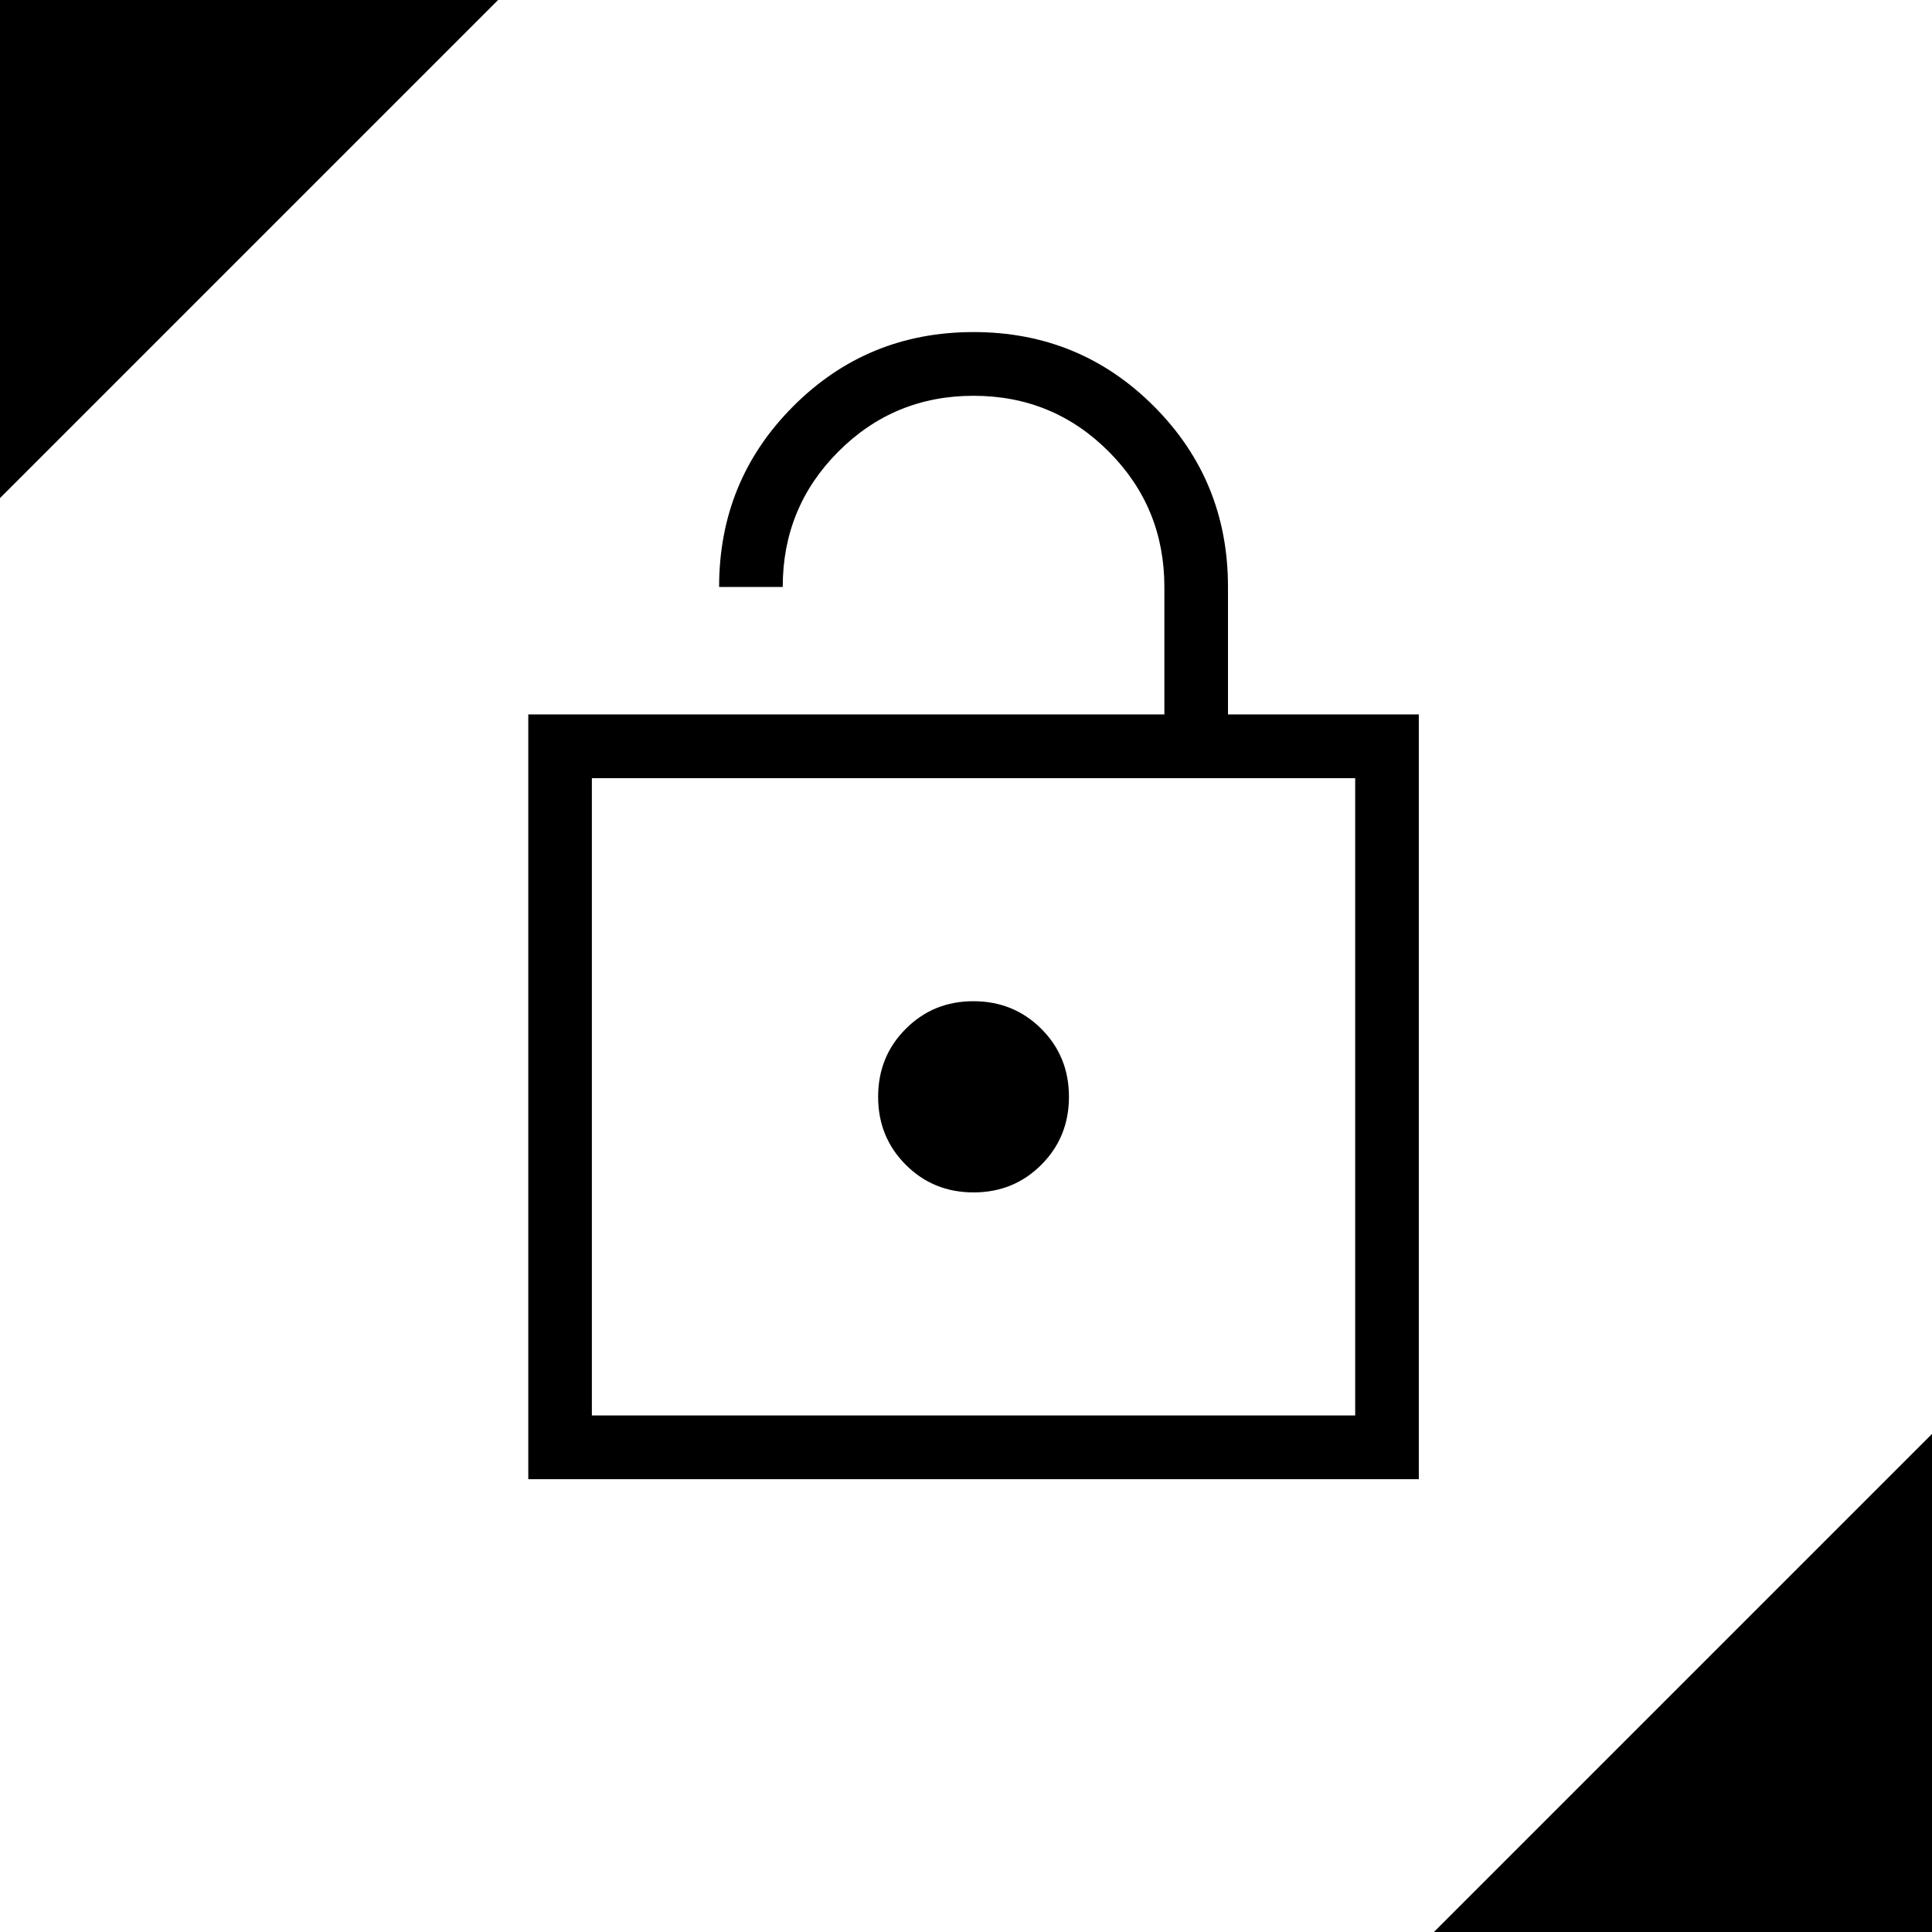 <?xml version="1.0" encoding="utf-8"?>
<svg width="128" height="128" viewBox="0 0 128 128" fill="none" xmlns="http://www.w3.org/2000/svg">
  <g>
    <g>
      <path d="M33 0L33 33L0 33L33 0Z" fill="#000000" fill-rule="evenodd" transform="translate(95 95)" />
      <path d="M33 0L33 33L0 33L33 0Z" fill="#000000" fill-rule="evenodd" transform="matrix(-1 0 0 -1 33 33)" />
    </g>
    <g>
      <path d="M0 76L0 25.333L42.143 25.333C42.143 25.333 42.143 16.889 42.143 16.889C42.143 13.37 40.914 10.38 38.455 7.917C35.997 5.454 33.012 4.222 29.5 4.222C25.988 4.222 23.003 5.454 20.545 7.917C18.086 10.38 16.857 13.37 16.857 16.889C16.857 16.889 12.643 16.889 12.643 16.889C12.643 12.185 14.279 8.195 17.552 4.919C20.823 1.64 24.805 0 29.5 0C34.195 0 38.179 1.64 41.452 4.919C44.725 8.198 46.36 12.188 46.357 16.889C46.357 16.889 46.357 25.333 46.357 25.333L59 25.333L59 76L0 76ZM4.213 71.778L54.785 71.778L54.785 29.555L4.213 29.555L4.213 71.778ZM29.499 57C31.278 57 32.775 56.389 33.992 55.167C35.211 53.949 35.821 52.448 35.821 50.666C35.821 48.885 35.211 47.384 33.992 46.166C32.772 44.947 31.275 44.336 29.499 44.333C27.724 44.33 26.226 44.941 25.007 46.166C23.788 47.384 23.178 48.885 23.178 50.666C23.178 52.448 23.788 53.949 25.007 55.167C26.223 56.389 27.721 57 29.499 57C29.499 57 29.499 57 29.499 57ZM4.213 71.778L4.213 29.555L4.213 71.778Z" fill="#000000" transform="translate(35 22)" />
    </g>
  </g>
</svg>